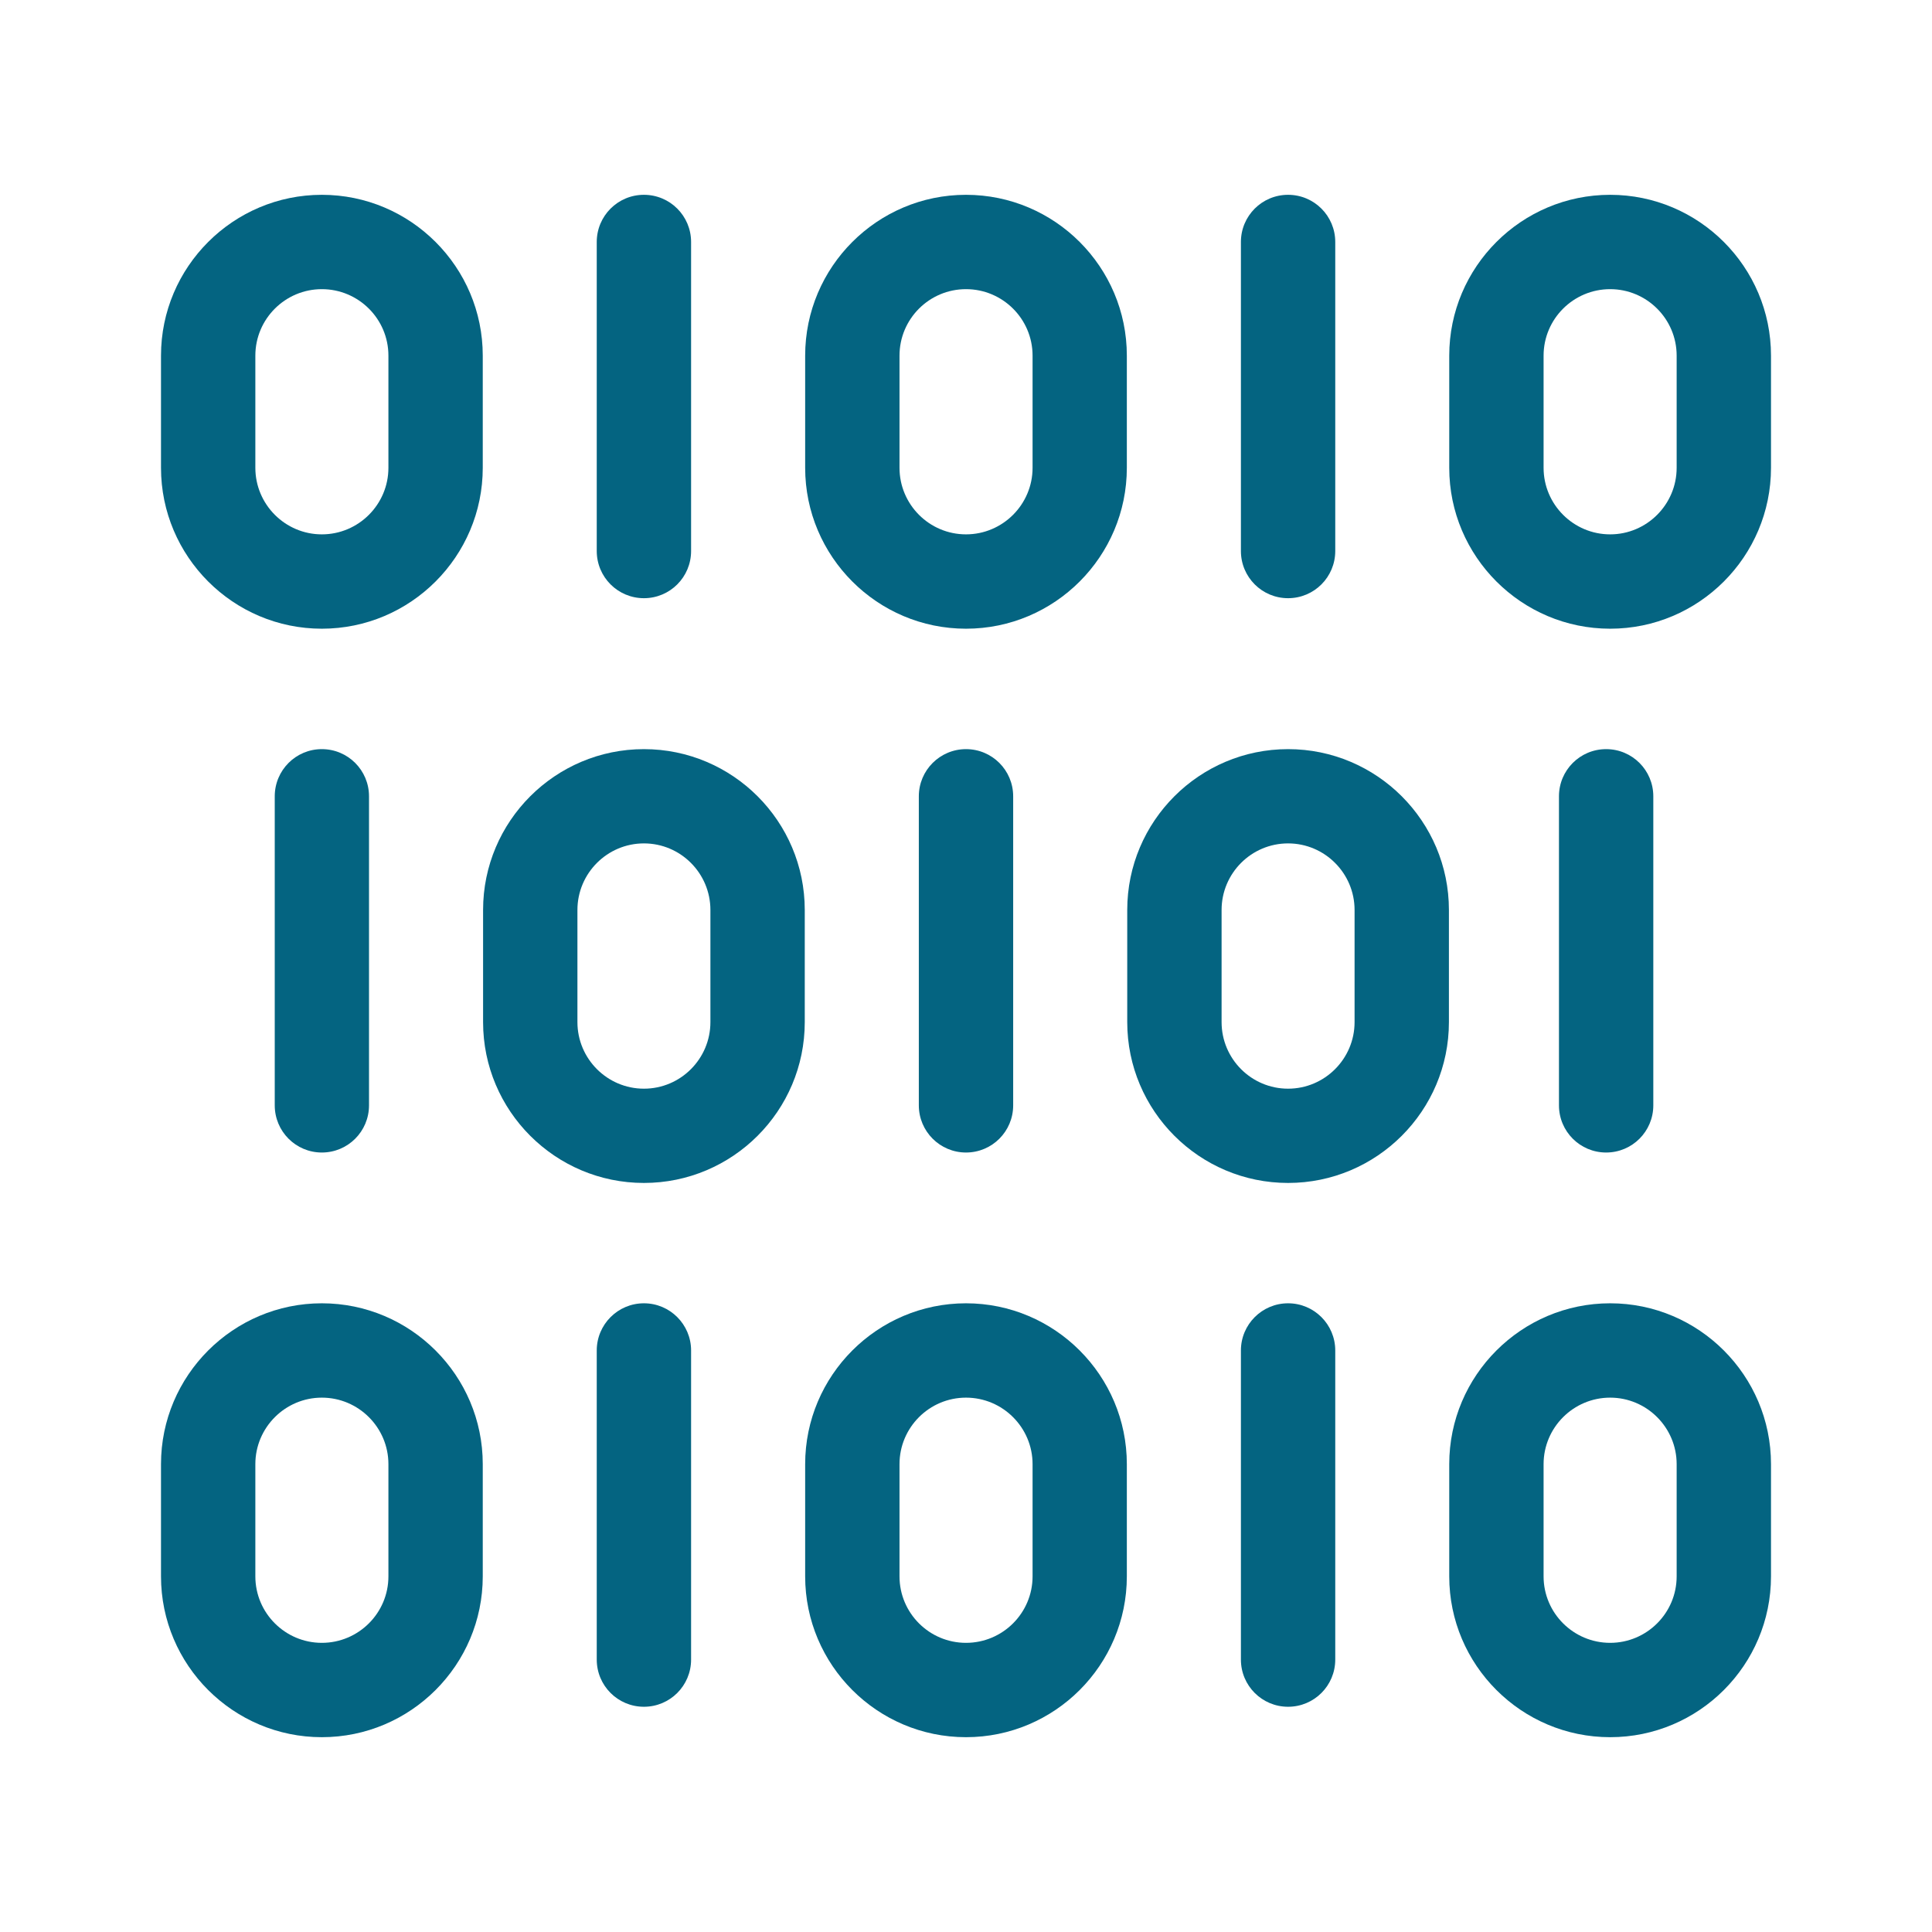 <svg width="24" height="24" viewBox="0 0 24 24" fill="none" xmlns="http://www.w3.org/2000/svg">
<path d="M4.825 5.811C4.825 6.267 4.454 6.638 3.998 6.638C3.543 6.638 3.172 6.267 3.172 5.811V4.418C3.172 3.962 3.543 3.592 3.998 3.592C4.454 3.592 4.825 3.962 4.825 4.418V5.811ZM3.998 2.42C2.897 2.42 2 3.316 2 4.418V5.811C2 6.913 2.897 7.81 3.998 7.81C5.1 7.81 5.997 6.913 5.997 5.811V4.418C5.997 3.316 5.1 2.42 3.998 2.42Z" fill="#046481"/>
<path d="M12.827 5.811C12.827 6.267 12.456 6.638 12 6.638C11.544 6.638 11.174 6.267 11.174 5.811V4.418C11.174 3.962 11.544 3.592 12 3.592C12.456 3.592 12.827 3.962 12.827 4.418V5.811ZM12 2.42C10.898 2.42 10.002 3.316 10.002 4.418V5.811C10.002 6.913 10.898 7.81 12 7.81C13.102 7.81 13.998 6.913 13.998 5.811V4.418C13.998 3.316 13.102 2.42 12 2.42Z" fill="#046481"/>
<path d="M20.828 5.811C20.828 6.267 20.457 6.638 20.002 6.638C19.546 6.638 19.175 6.267 19.175 5.811V4.418C19.175 3.962 19.546 3.592 20.002 3.592C20.457 3.592 20.828 3.962 20.828 4.418V5.811ZM20.002 2.42C18.9 2.42 18.003 3.316 18.003 4.418V5.811C18.003 6.913 18.9 7.81 20.002 7.81C21.104 7.81 22 6.913 22 5.811V4.418C22 3.316 21.104 2.42 20.002 2.42Z" fill="#046481"/>
<path d="M7.999 7.431C8.323 7.431 8.585 7.169 8.585 6.845V3.006C8.585 2.682 8.323 2.42 7.999 2.42C7.675 2.42 7.413 2.682 7.413 3.006V6.845C7.413 7.169 7.675 7.431 7.999 7.431Z" fill="#046481"/>
<path d="M16.001 7.431C16.325 7.431 16.587 7.169 16.587 6.845V3.006C16.587 2.682 16.325 2.42 16.001 2.42C15.677 2.42 15.415 2.682 15.415 3.006V6.845C15.415 7.169 15.677 7.431 16.001 7.431Z" fill="#046481"/>
<path d="M4.825 19.582C4.825 20.038 4.454 20.408 3.998 20.408C3.543 20.408 3.172 20.038 3.172 19.582V18.188C3.172 17.733 3.543 17.362 3.998 17.362C4.454 17.362 4.825 17.733 4.825 18.188V19.582ZM3.998 16.19C2.897 16.19 2 17.087 2 18.188V19.582C2 20.684 2.897 21.58 3.998 21.58C5.1 21.58 5.997 20.684 5.997 19.582V18.188C5.997 17.087 5.1 16.19 3.998 16.19Z" fill="#046481"/>
<path d="M12.827 19.582C12.827 20.038 12.456 20.408 12 20.408C11.544 20.408 11.174 20.038 11.174 19.582V18.188C11.174 17.733 11.544 17.362 12 17.362C12.456 17.362 12.827 17.733 12.827 18.188V19.582ZM12 16.19C10.898 16.19 10.002 17.087 10.002 18.188V19.582C10.002 20.684 10.898 21.58 12 21.58C13.102 21.58 13.998 20.684 13.998 19.582V18.188C13.998 17.087 13.102 16.19 12 16.19Z" fill="#046481"/>
<path d="M20.828 19.582C20.828 20.038 20.457 20.408 20.002 20.408C19.546 20.408 19.175 20.038 19.175 19.582V18.188C19.175 17.733 19.546 17.362 20.002 17.362C20.457 17.362 20.828 17.733 20.828 18.188V19.582ZM20.002 16.19C18.9 16.19 18.003 17.087 18.003 18.188V19.582C18.003 20.684 18.9 21.58 20.002 21.58C21.104 21.58 22 20.684 22 19.582V18.188C22 17.087 21.104 16.19 20.002 16.19Z" fill="#046481"/>
<path d="M7.999 16.19C7.675 16.19 7.413 16.453 7.413 16.776V20.616C7.413 20.94 7.675 21.202 7.999 21.202C8.323 21.202 8.585 20.94 8.585 20.616V16.776C8.585 16.453 8.323 16.19 7.999 16.19Z" fill="#046481"/>
<path d="M16.001 16.19C15.677 16.19 15.415 16.453 15.415 16.776V20.616C15.415 20.94 15.677 21.202 16.001 21.202C16.325 21.202 16.587 20.94 16.587 20.616V16.776C16.587 16.453 16.325 16.19 16.001 16.19Z" fill="#046481"/>
<path d="M8.825 12.697C8.825 13.153 8.455 13.524 7.999 13.524C7.544 13.524 7.173 13.153 7.173 12.697V11.304C7.173 10.848 7.544 10.477 7.999 10.477C8.455 10.477 8.825 10.848 8.825 11.304V12.697ZM7.999 9.306C6.897 9.306 6.001 10.202 6.001 11.304V12.697C6.001 13.799 6.897 14.695 7.999 14.695C9.101 14.695 9.997 13.799 9.997 12.697V11.304C9.997 10.202 9.101 9.306 7.999 9.306Z" fill="#046481"/>
<path d="M16.827 12.697C16.827 13.153 16.456 13.524 16.001 13.524C15.545 13.524 15.175 13.153 15.175 12.697V11.304C15.175 10.848 15.545 10.477 16.001 10.477C16.456 10.477 16.827 10.848 16.827 11.304V12.697ZM16.001 9.306C14.899 9.306 14.003 10.202 14.003 11.304V12.697C14.003 13.799 14.899 14.695 16.001 14.695C17.103 14.695 17.999 13.799 17.999 12.697V11.304C17.999 10.202 17.103 9.306 16.001 9.306Z" fill="#046481"/>
<path d="M4.584 13.731V9.892C4.584 9.568 4.322 9.306 3.998 9.306C3.675 9.306 3.413 9.568 3.413 9.892V13.731C3.413 14.055 3.675 14.317 3.998 14.317C4.322 14.317 4.584 14.055 4.584 13.731Z" fill="#046481"/>
<path d="M20.538 13.731V9.892C20.538 9.568 20.276 9.306 19.952 9.306C19.628 9.306 19.366 9.568 19.366 9.892V13.731C19.366 14.055 19.628 14.317 19.952 14.317C20.276 14.317 20.538 14.055 20.538 13.731Z" fill="#046481"/>
<path d="M12.586 13.731V9.892C12.586 9.568 12.324 9.306 12 9.306C11.677 9.306 11.414 9.568 11.414 9.892V13.731C11.414 14.055 11.677 14.317 12 14.317C12.324 14.317 12.586 14.055 12.586 13.731Z" fill="#046481"/>
</svg>
